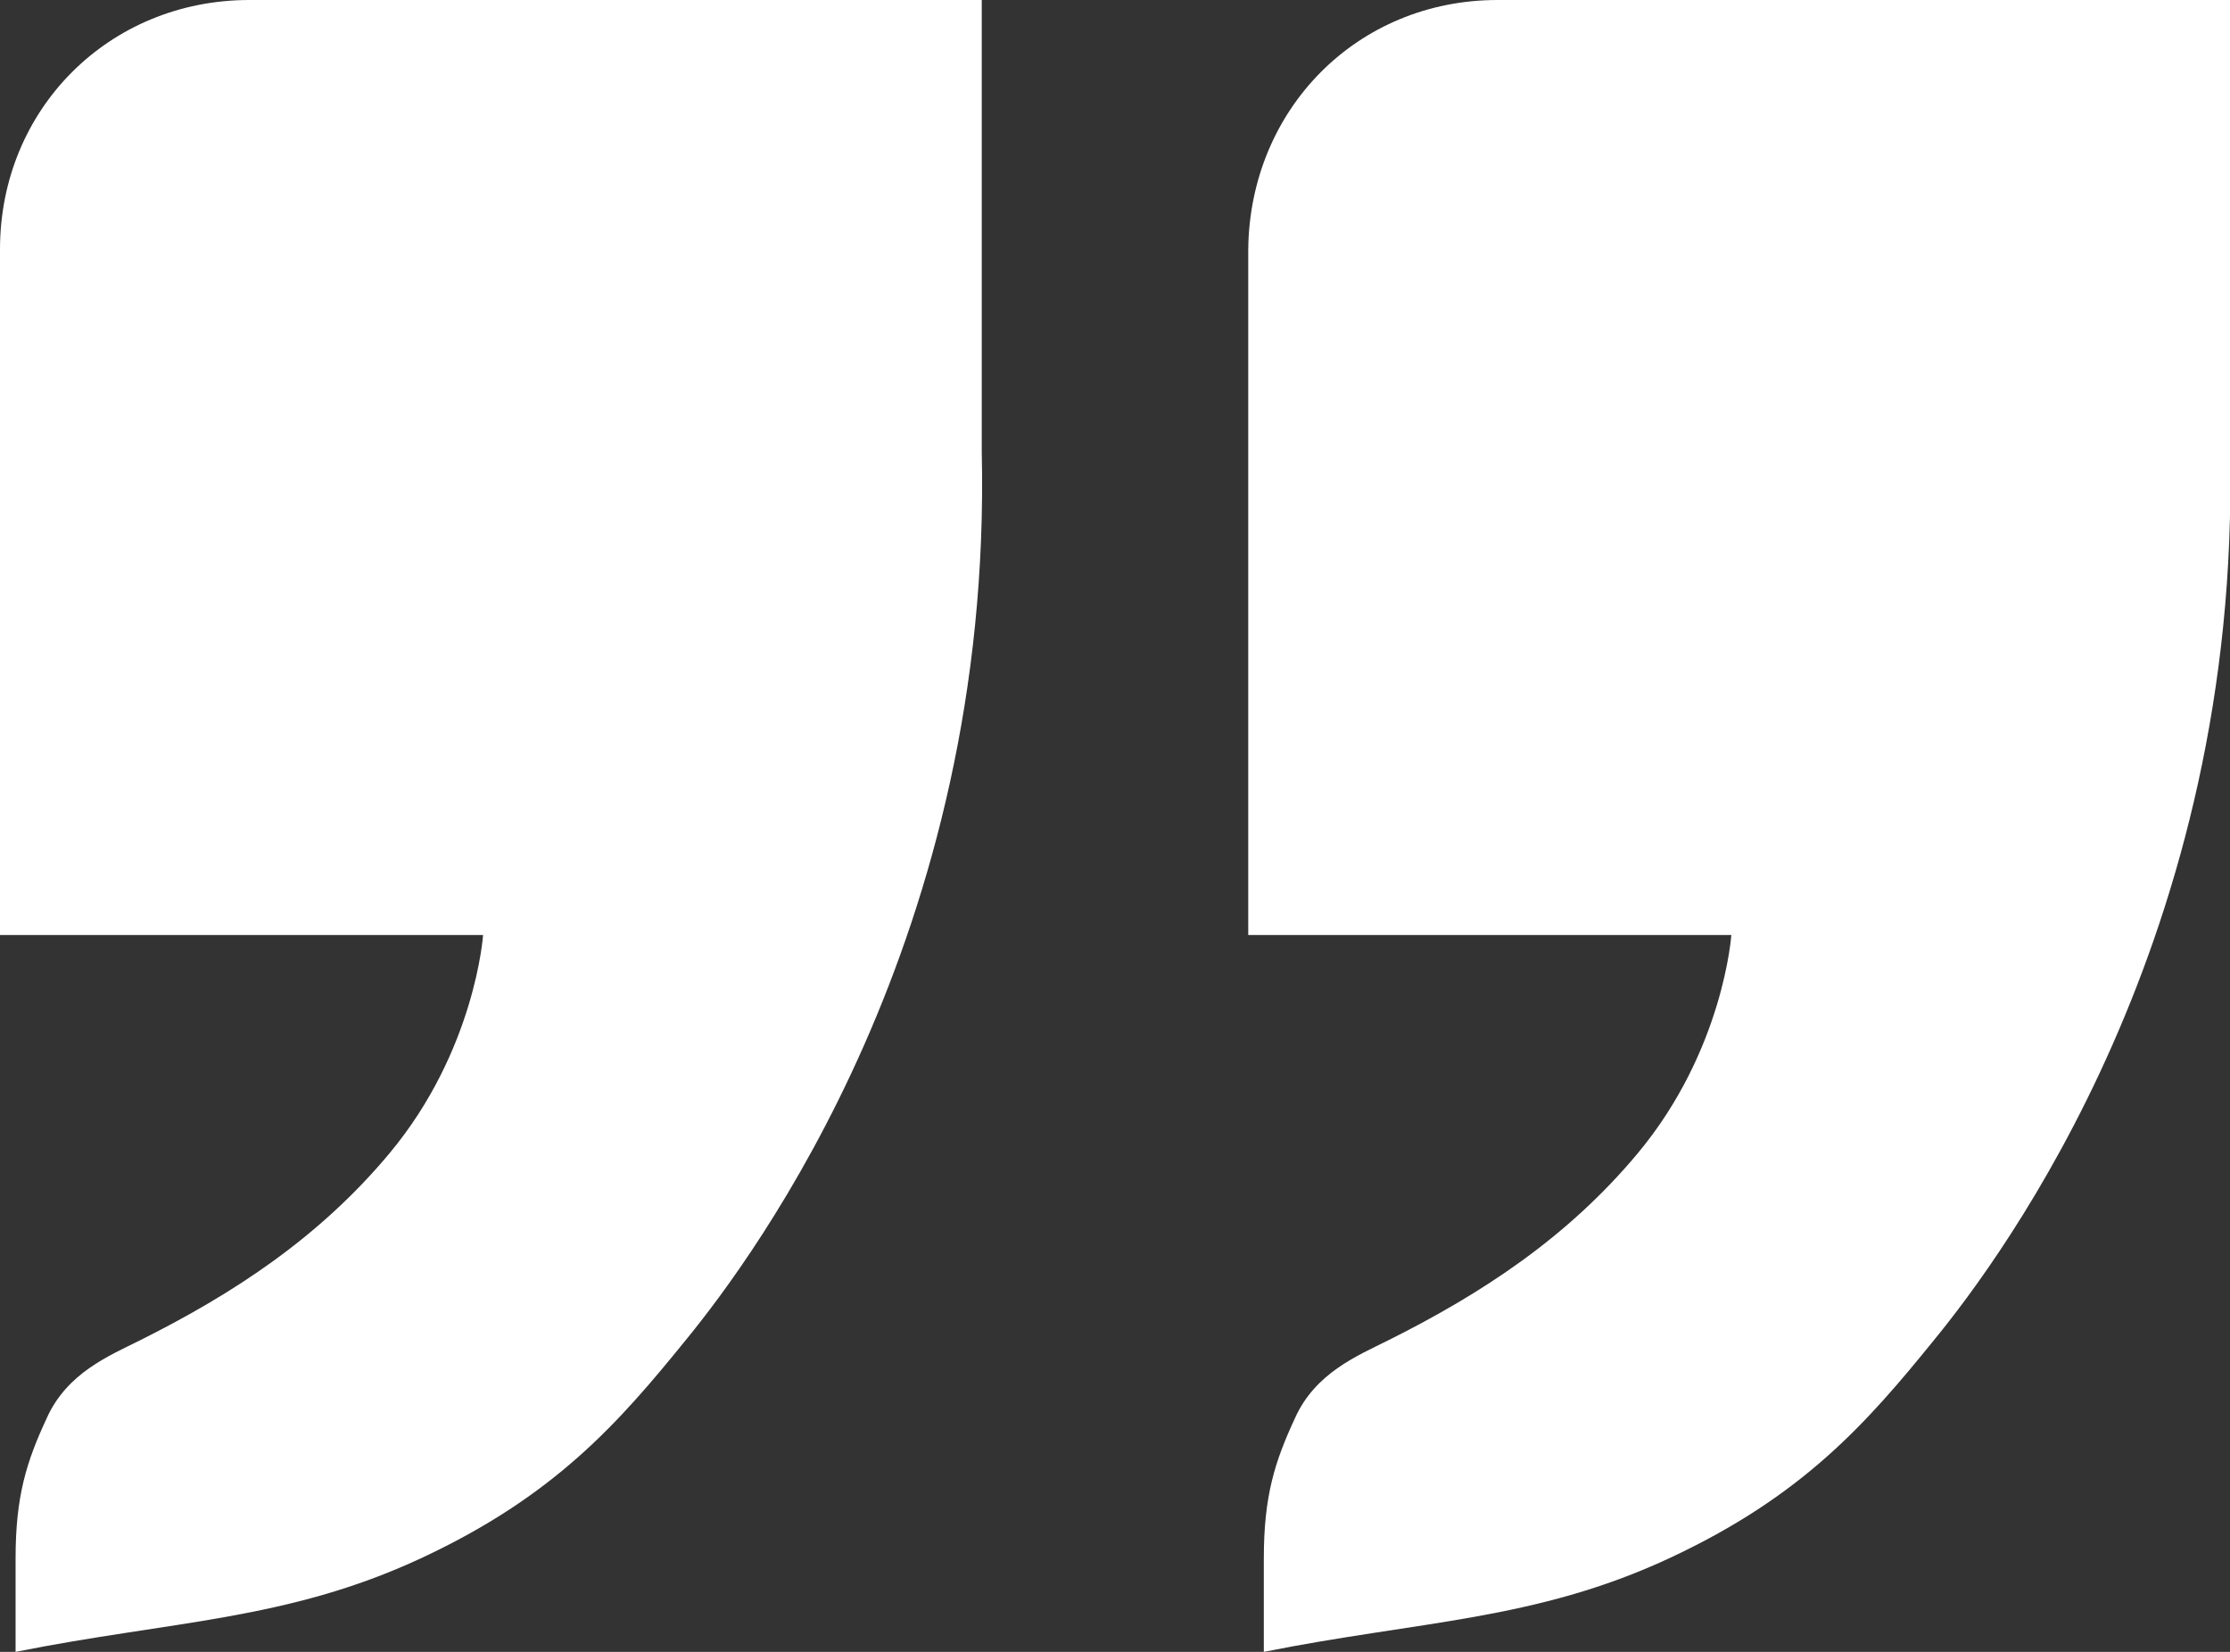 <?xml version="1.0" encoding="UTF-8"?>
<svg id="Layer_1" xmlns="http://www.w3.org/2000/svg" viewBox="0 0 14.31 10.6">
  <rect x="0" y="0" width="14.31" height="10.6" fill="#333333" stroke="none"/>
  <defs>
    <style>
      .cls-1 {
        fill: #fff;
      }
    </style>
  </defs>
  <g id="quotes-add">
    <path id="quote" class="cls-1" d="M12.41,8.6c.45-.55,1.97-2.6,1.9-5.7V0h-4.7c-.9,0-1.59.7-1.6,1.6v4.4h3.1s-.05.74-.6,1.4c-.45.54-1,.9-1.6,1.2-.2.1-.47.21-.6.5-.13.28-.2.5-.2.9v.6c1-.2,1.74-.2,2.6-.6.86-.4,1.27-.87,1.7-1.4Z"/>
    <path id="quote-2" data-name="quote" class="cls-1" d="M4.4,8.6c.45-.55,1.97-2.6,1.9-5.7V0H1.6C.7,0,0,.7,0,1.6v4.4h3.1s-.05.74-.6,1.4c-.45.54-1,.9-1.6,1.2-.2.1-.47.21-.6.5-.13.28-.2.5-.2.9v.6c1-.2,1.74-.2,2.6-.6.86-.4,1.27-.87,1.7-1.4Z"/>
  </g>
</svg>